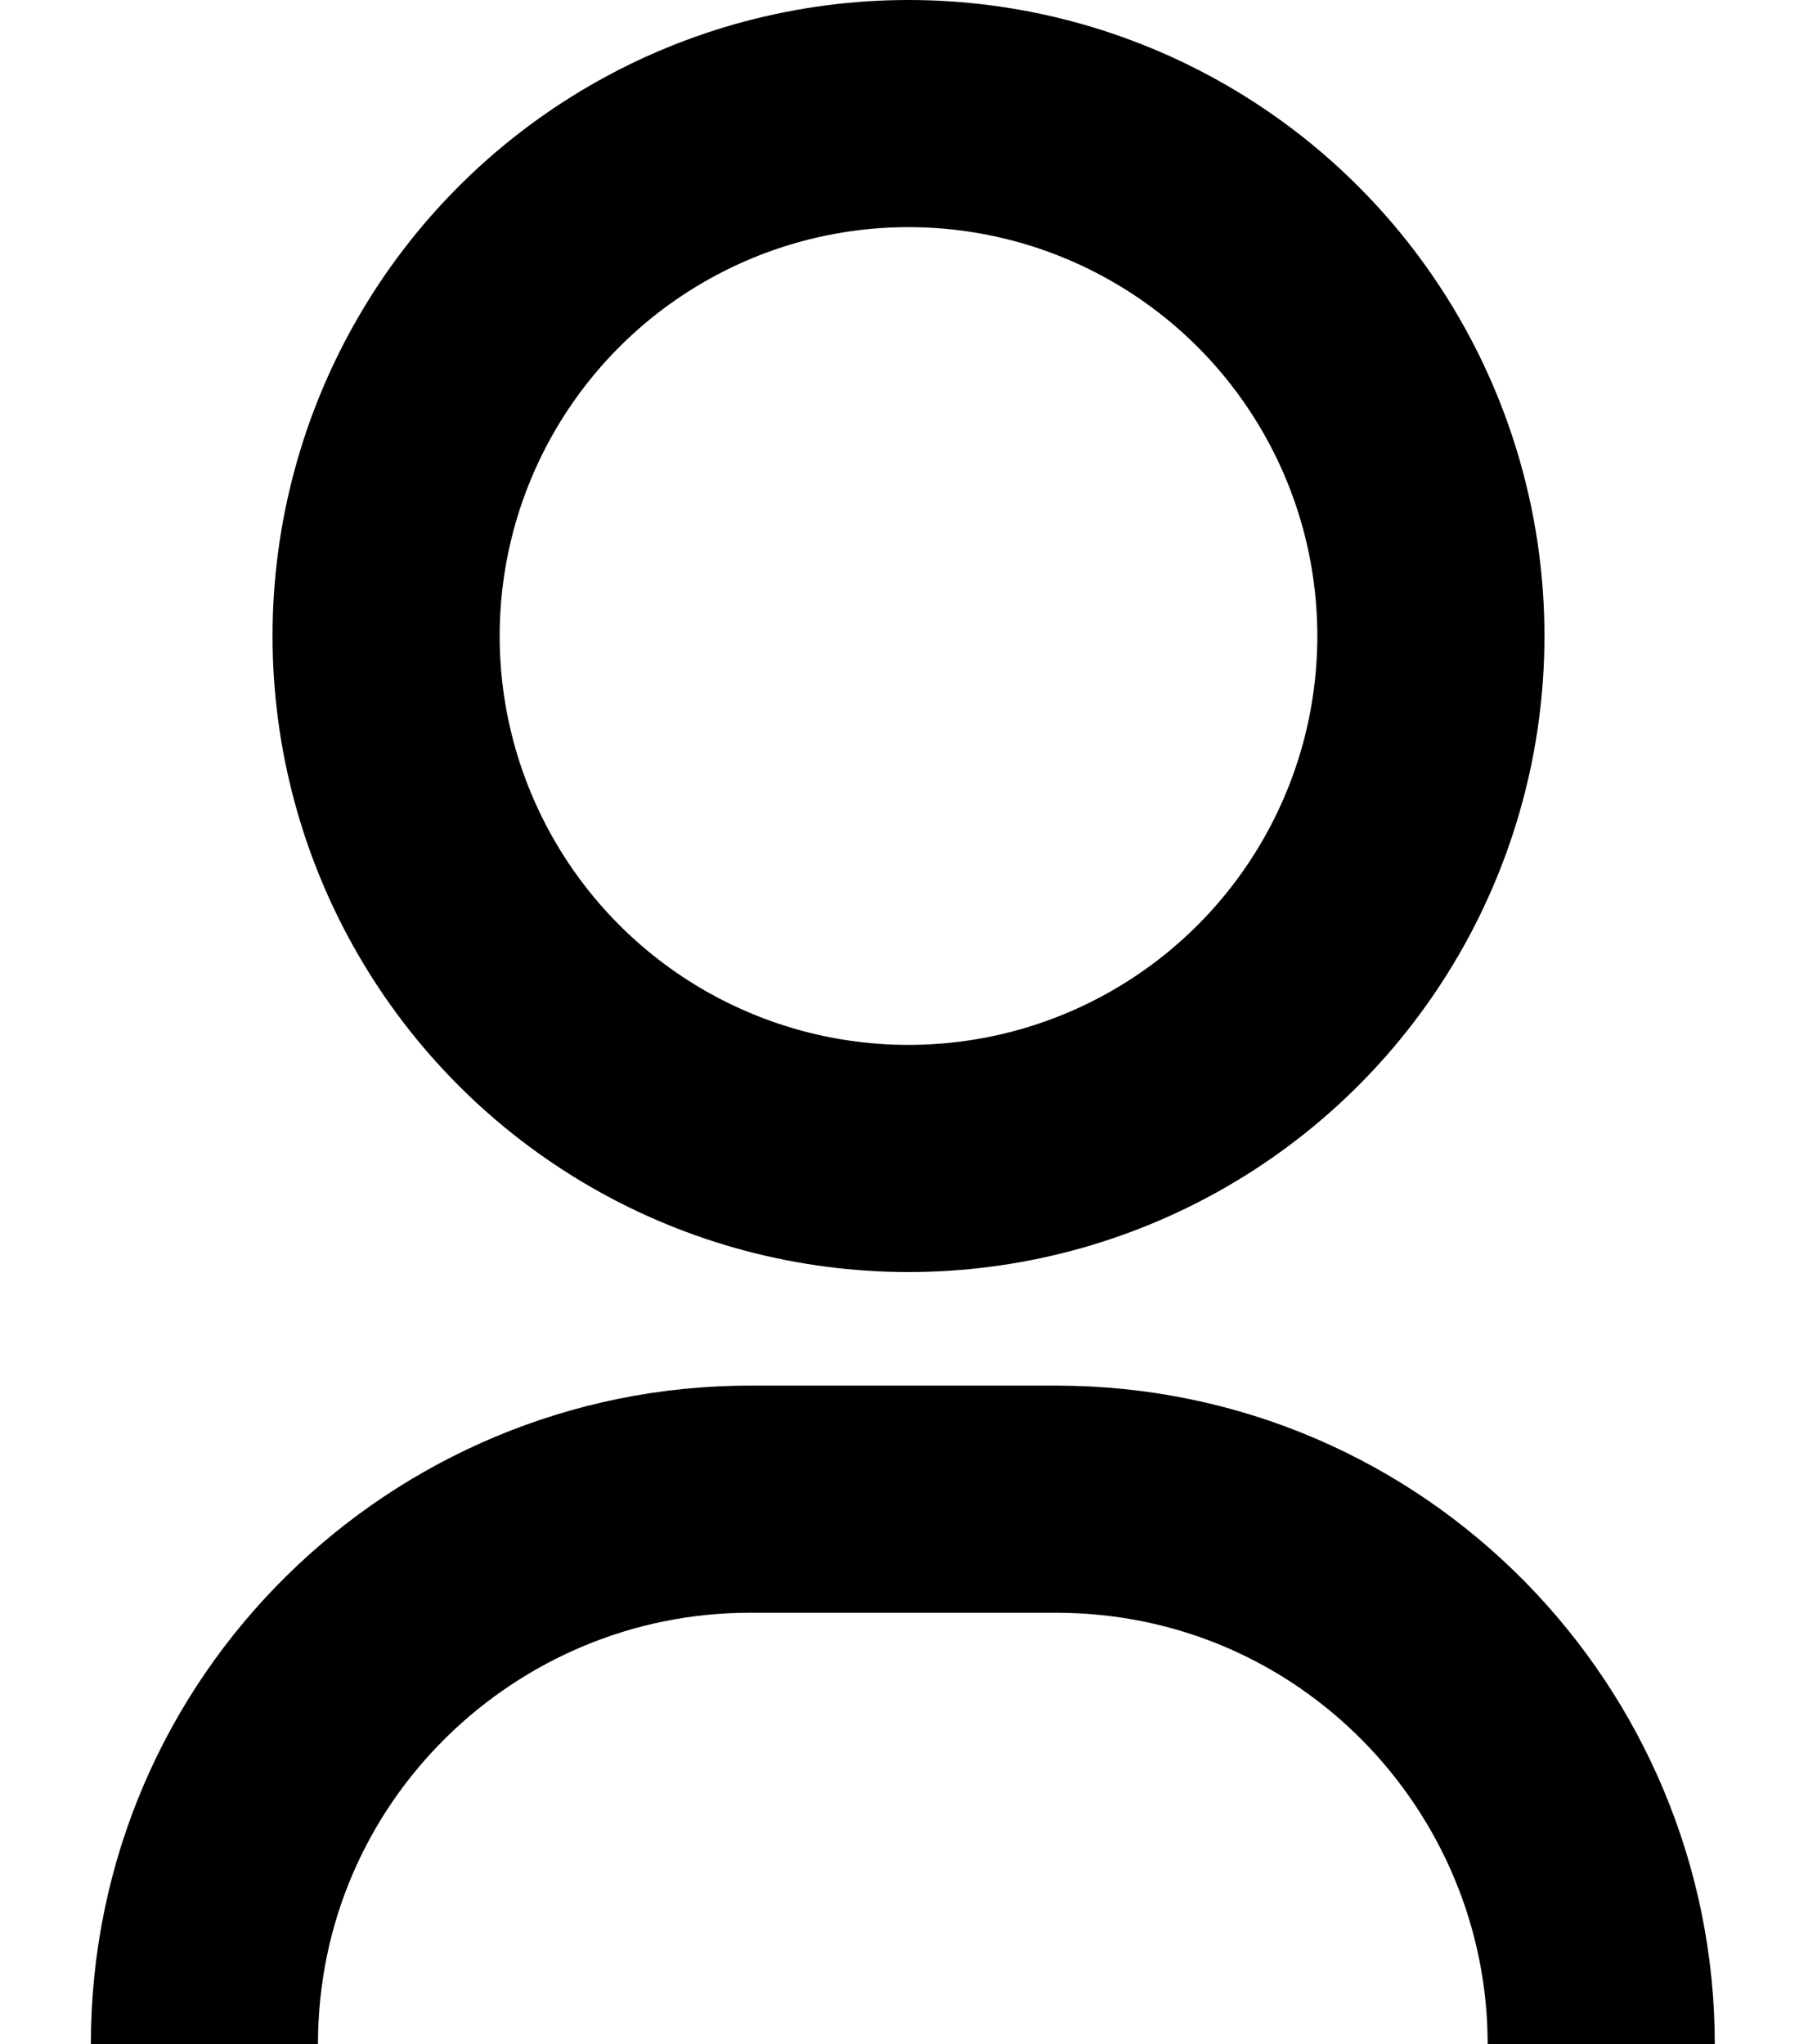 <svg xmlns="http://www.w3.org/2000/svg" width="16" height="18"><g fill="none" stroke="#000" stroke-width="2" stroke-miterlimit="10"><circle class="st0" cx="8" cy="5.6" r="4.6"/><path d="M1.8 18c0-2.7 2.2-4.8 4.8-4.8h2.7c2.7 0 4.8 2.2 4.8 4.8"/></g></svg>